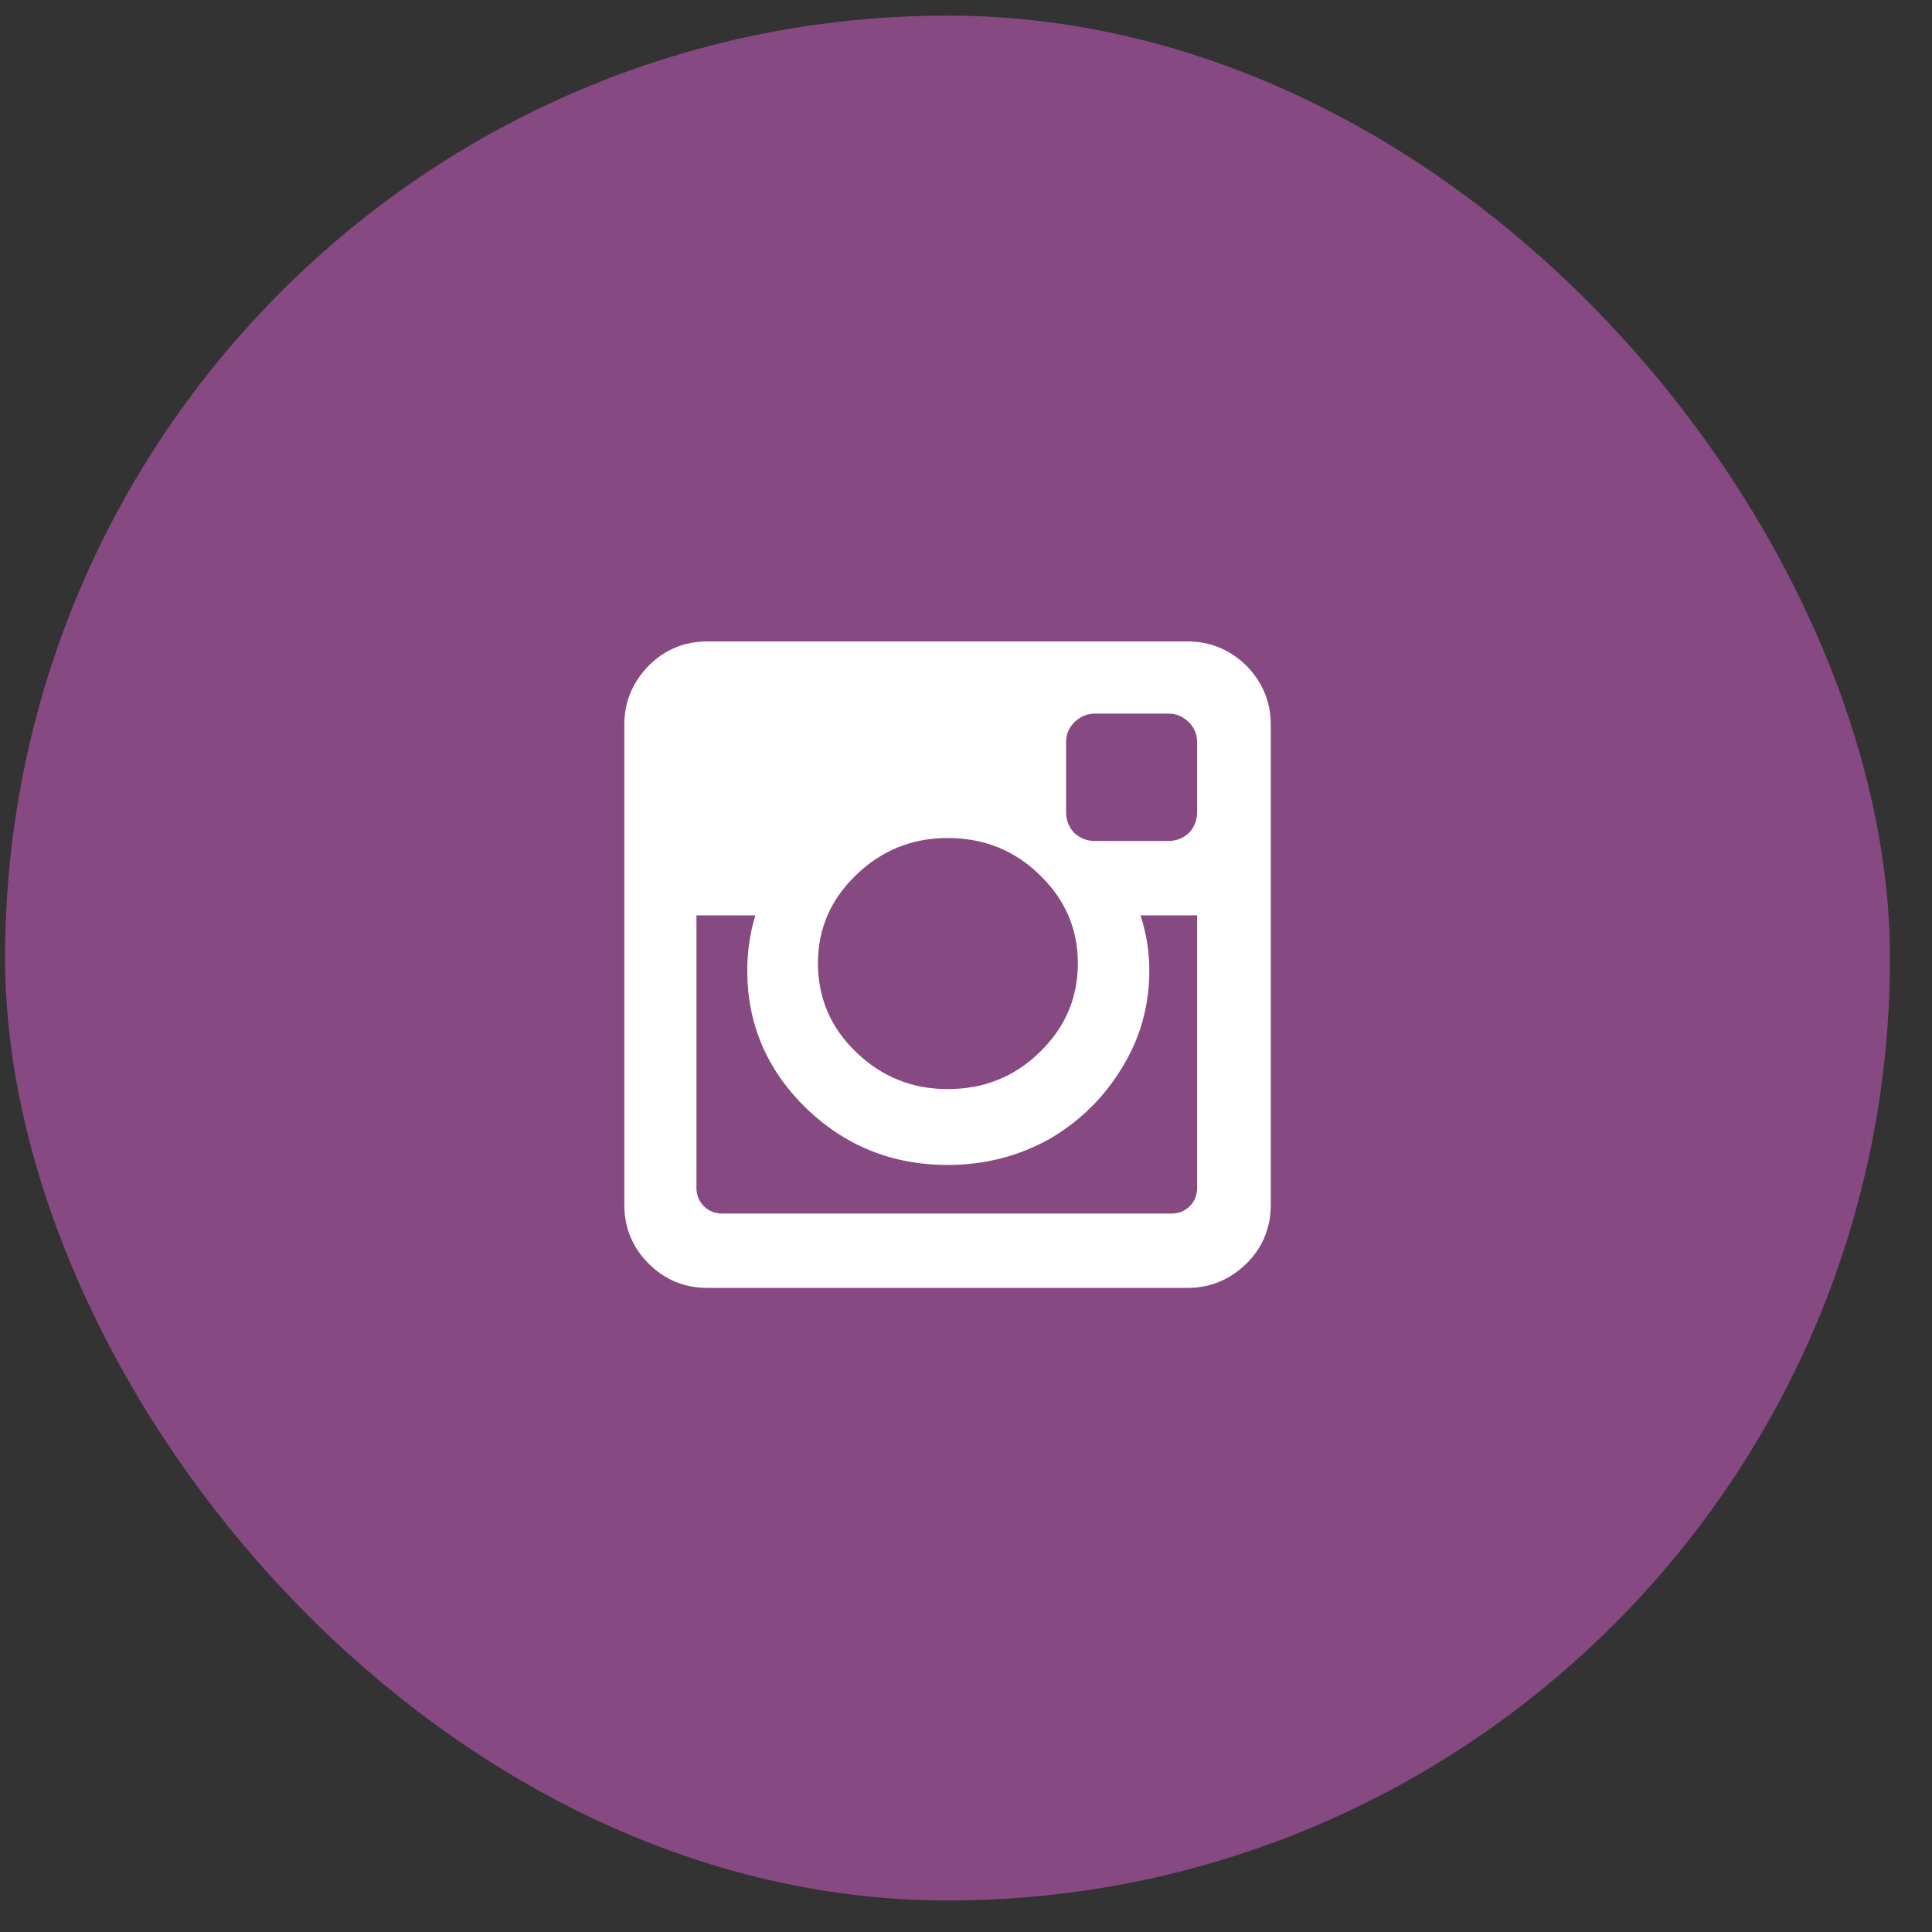 <svg width="41" height="41" viewBox="0 0 41 41" fill="none" xmlns="http://www.w3.org/2000/svg">
<rect x="0" y="0" width="41" height="41" fill="#333333" stroke="none"/>
<rect x="0.108" y="0.331" width="40" height="40" rx="20" fill="#864982"/>
<g clip-path="url(#clip0_9_229)">
<path d="M25.405 25.206V19.425H24.202C24.327 19.8 24.39 20.19 24.39 20.597C24.39 21.347 24.197 22.034 23.811 22.659C23.426 23.295 22.91 23.8 22.265 24.175C21.608 24.539 20.89 24.722 20.108 24.722C18.942 24.722 17.942 24.321 17.108 23.519C16.275 22.706 15.858 21.732 15.858 20.597C15.858 20.19 15.916 19.8 16.03 19.425H14.78V25.206C14.78 25.362 14.832 25.492 14.937 25.597C15.041 25.701 15.171 25.753 15.327 25.753H24.858C25.015 25.753 25.145 25.701 25.249 25.597C25.353 25.492 25.405 25.362 25.405 25.206ZM22.874 20.44C22.874 19.711 22.603 19.086 22.061 18.565C21.53 18.045 20.879 17.784 20.108 17.784C19.358 17.784 18.712 18.045 18.171 18.565C17.629 19.086 17.358 19.711 17.358 20.44C17.358 21.18 17.629 21.81 18.171 22.331C18.712 22.852 19.358 23.112 20.108 23.112C20.879 23.112 21.53 22.852 22.061 22.331C22.603 21.81 22.874 21.18 22.874 20.44ZM25.405 17.237V15.753C25.405 15.586 25.348 15.446 25.233 15.331C25.108 15.206 24.962 15.144 24.796 15.144H23.233C23.067 15.144 22.921 15.206 22.796 15.331C22.681 15.446 22.624 15.586 22.624 15.753V17.237C22.624 17.404 22.681 17.55 22.796 17.675C22.921 17.789 23.067 17.847 23.233 17.847H24.796C24.962 17.847 25.108 17.789 25.233 17.675C25.348 17.55 25.405 17.404 25.405 17.237ZM26.968 15.378V25.565C26.968 26.055 26.796 26.472 26.452 26.815C26.098 27.159 25.681 27.331 25.202 27.331H15.015C14.525 27.331 14.108 27.159 13.765 26.815C13.421 26.472 13.249 26.055 13.249 25.565V15.378C13.249 14.899 13.421 14.482 13.765 14.128C14.108 13.784 14.525 13.612 15.015 13.612H25.202C25.681 13.612 26.098 13.784 26.452 14.128C26.796 14.482 26.968 14.899 26.968 15.378Z" fill="white"/>
</g>
<defs>
<clipPath id="clip0_9_229">
<rect width="13.72" height="16" fill="white" transform="matrix(1 0 0 -1 13.248 28.331)"/>
</clipPath>
</defs>
</svg>
